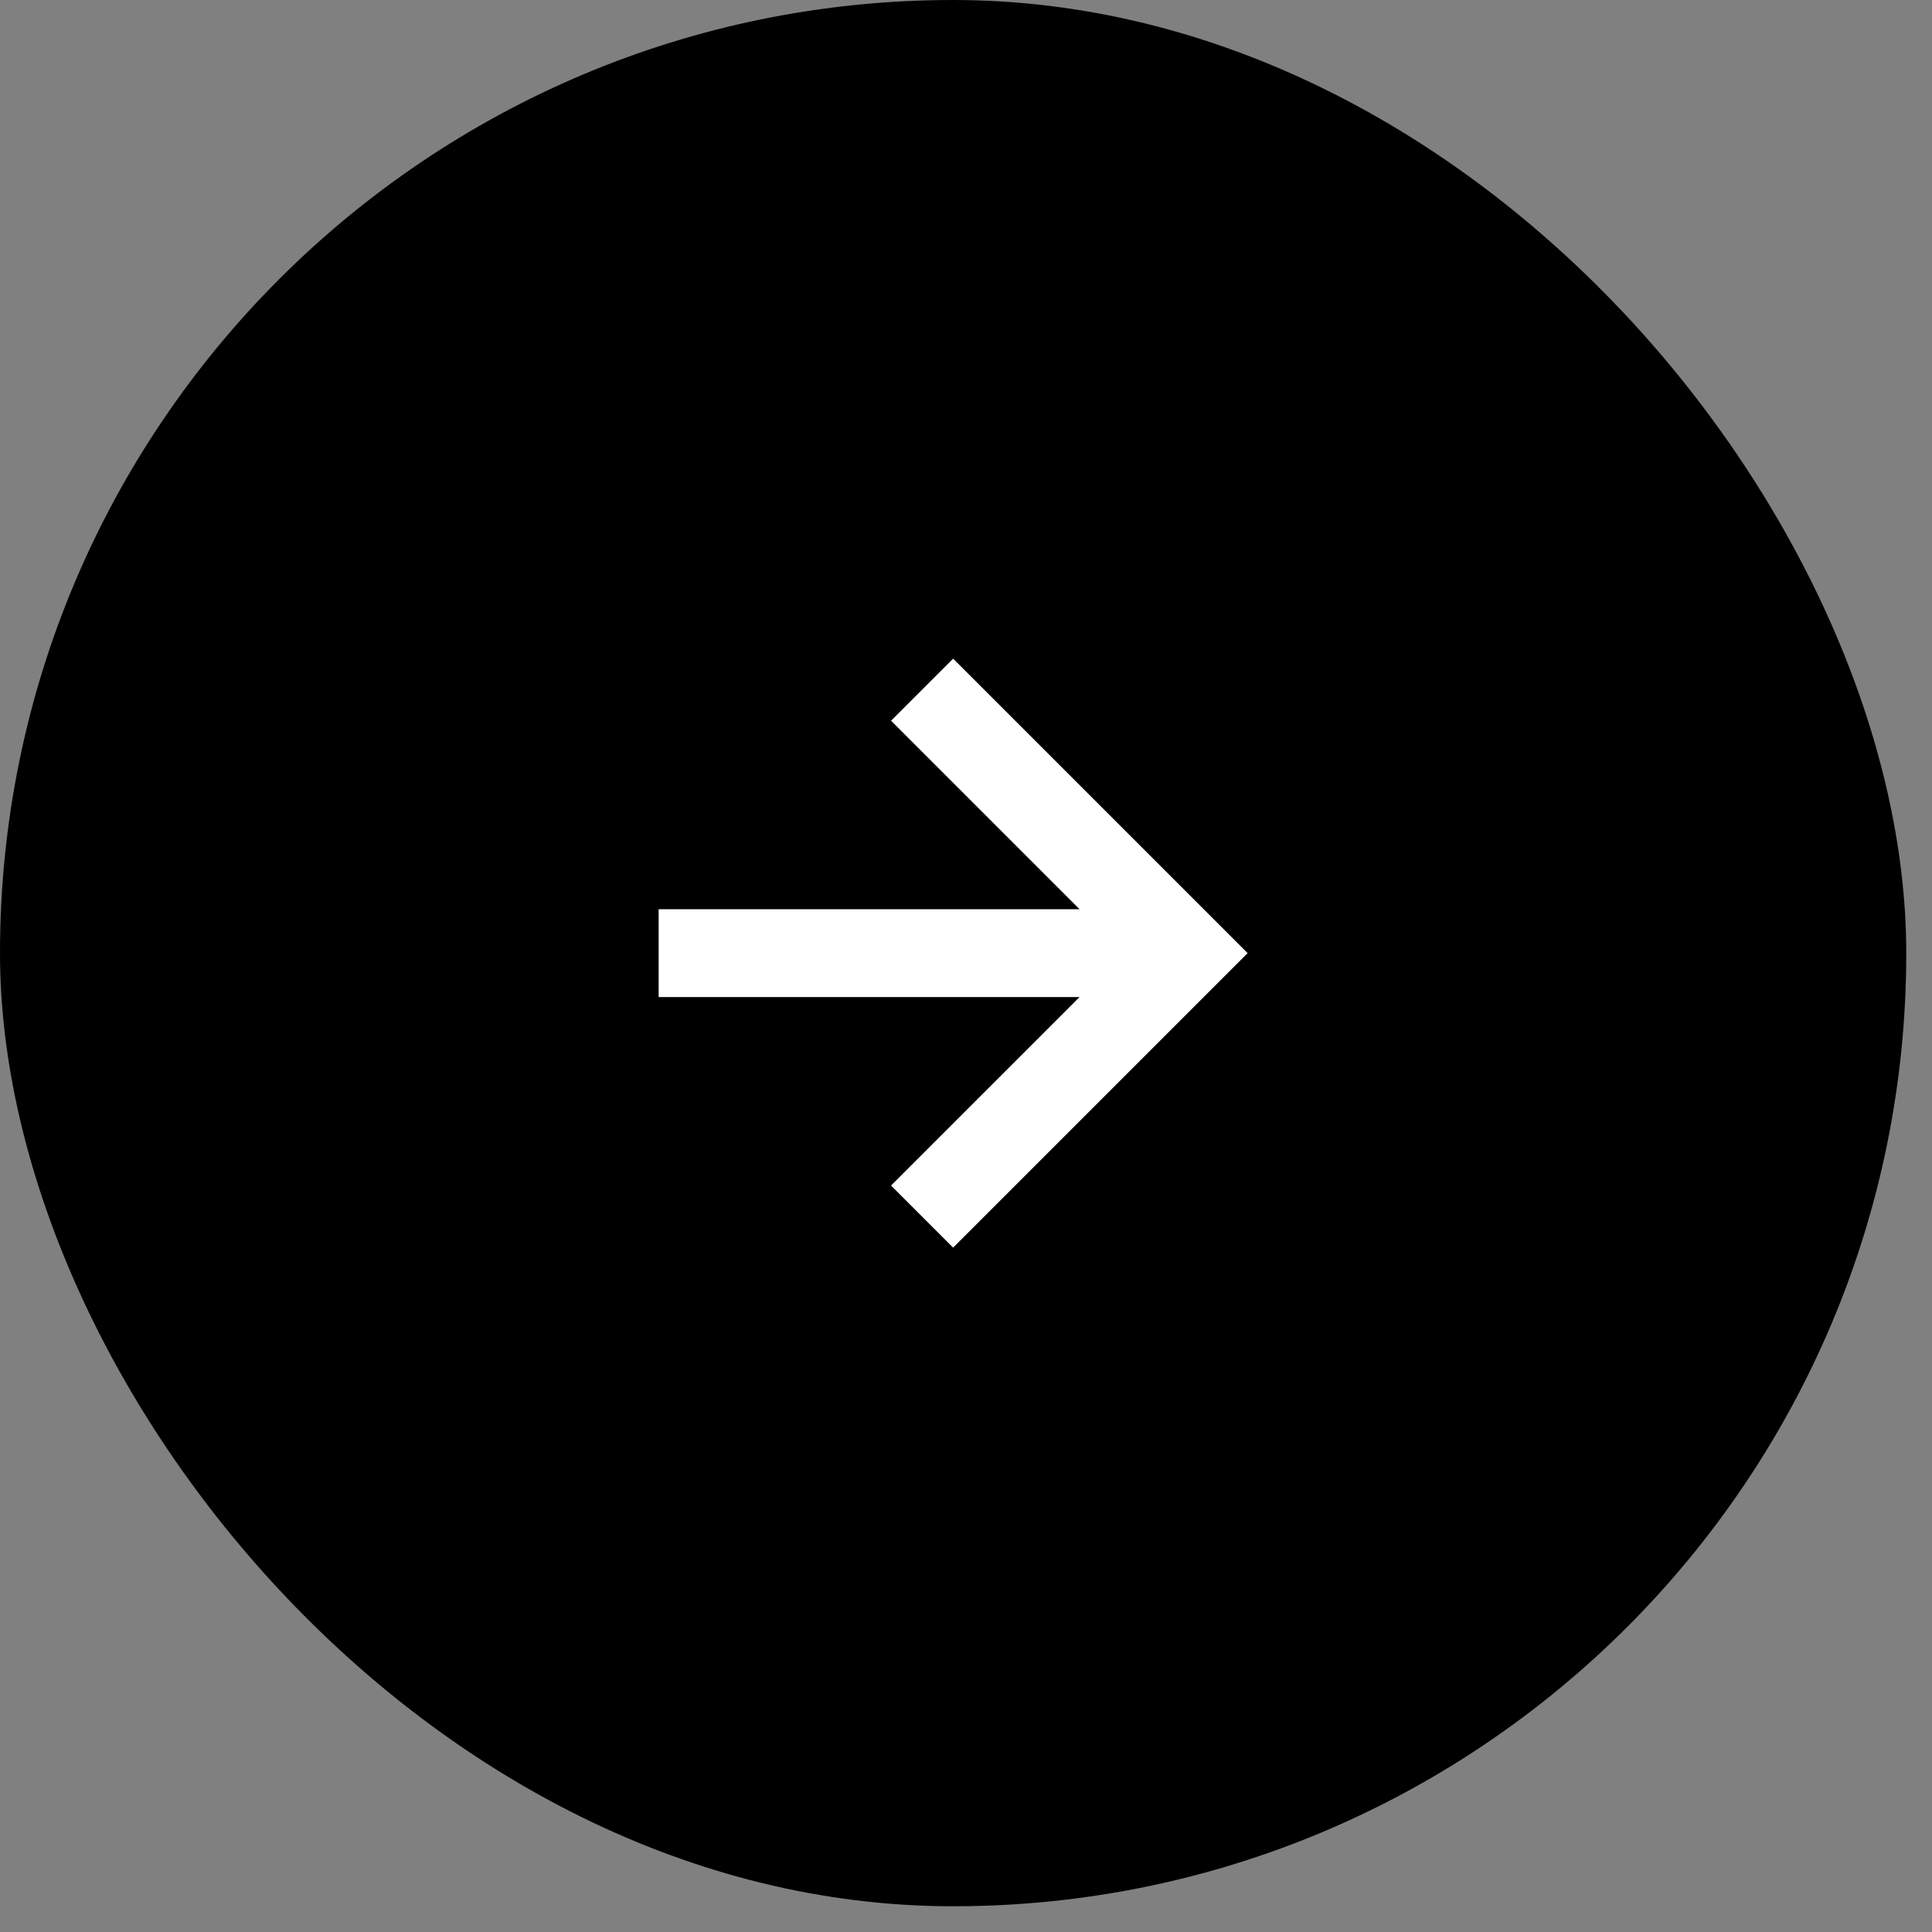 <svg width="44" height="44" viewBox="0 0 44 44" fill="none" xmlns="http://www.w3.org/2000/svg">
<rect x="0" y="0" width="44" height="44" fill="#808080" stroke="none"/>
<rect width="43.414" height="43.414" rx="21.707" fill="black"/>
<path d="M20.293 27L21.707 28.414L28.414 21.707L21.707 15L20.293 16.414L24.586 20.707H15V22.707H24.586L20.293 27Z" fill="white"/>
</svg>
